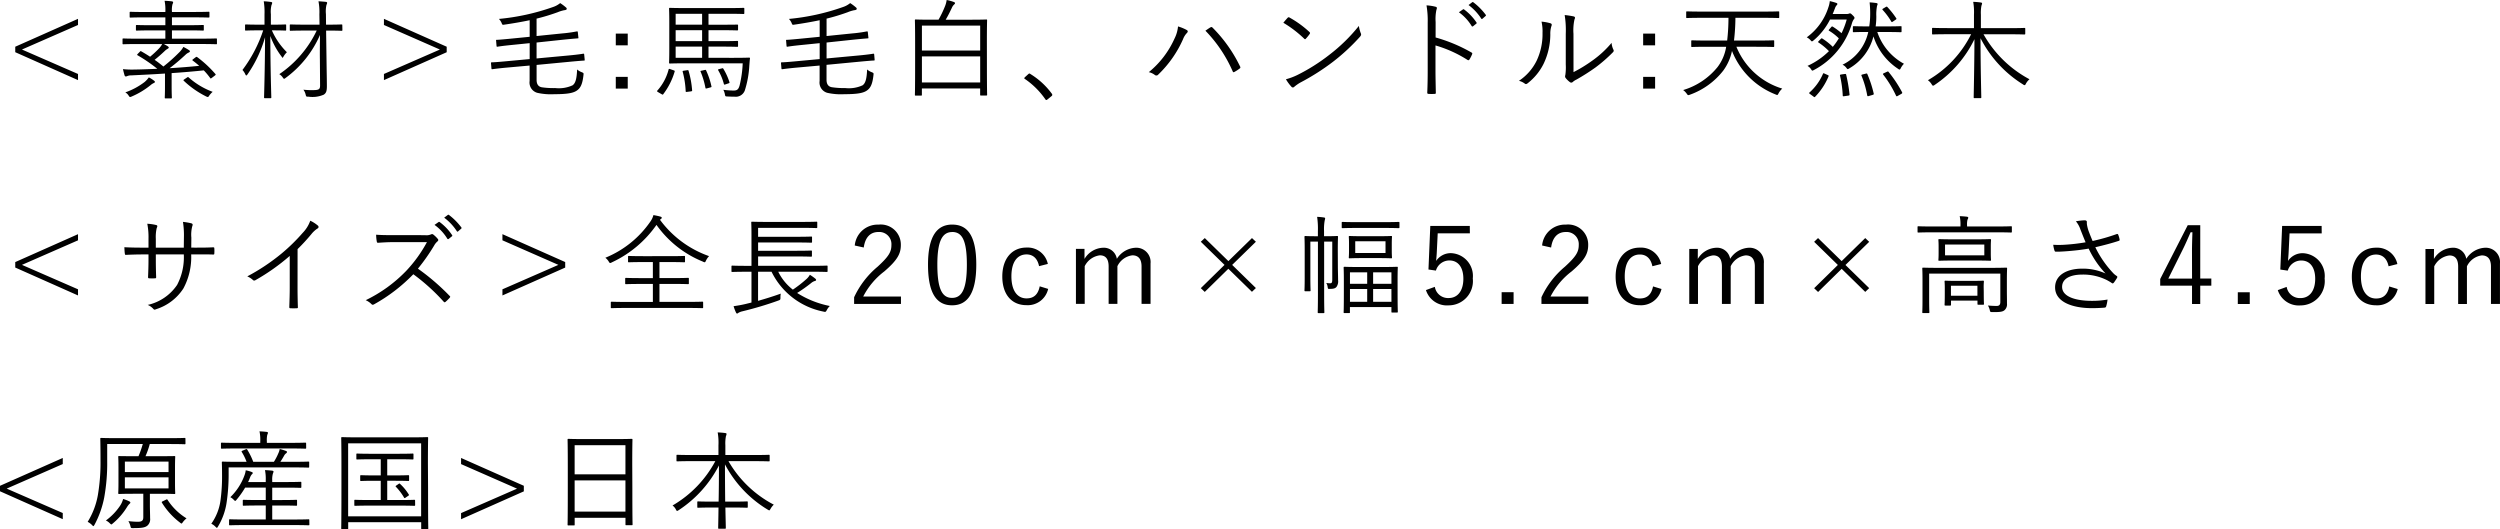 <svg xmlns="http://www.w3.org/2000/svg" width="274" height="58" viewBox="0 0 274 58"><path d="M9.45-7.354v-.673L2.572-4.971v.6L9.45-1.312v-.673L3.305-4.664ZM24.675-5.785c0-.083-.012-.094-.1-.094-.06,0-.445.024-1.587.024H19.745v-.909h1.732c1.191,0,1.6.024,1.66.024.084,0,.1-.012.1-.094V-7.26c0-.083-.012-.094-.1-.094-.06,0-.469.024-1.66.024H19.745v-.861h2.309c1.215,0,1.624.024,1.7.024s.1-.012.1-.094v-.448c0-.083-.012-.094-.1-.094s-.481.024-1.7.024H19.745v-.047a2.509,2.509,0,0,1,.06-.8.6.6,0,0,0,.072-.224c0-.035-.06-.083-.144-.094a7.781,7.781,0,0,0-.794-.059,4.922,4.922,0,0,1,.084,1.192v.035H16.895c-1.215,0-1.624-.024-1.684-.024-.084,0-.1.012-.1.094v.448c0,.083.012.094.1.094.06,0,.469-.024,1.684-.024h2.129v.861H17.568c-1.191,0-1.6-.024-1.672-.024s-.1.012-.1.094v.425c0,.083.012.094.1.094s.481-.024,1.672-.024h1.455v.909H16.017c-1.142,0-1.527-.024-1.587-.024-.084,0-.1.012-.1.094v.448c0,.083.012.094.1.094.06,0,.445-.024,1.587-.024h2.658a2.035,2.035,0,0,1-.325.46,11.233,11.233,0,0,1-1,.932c-.3-.2-.613-.389-.962-.59-.084-.047-.1-.024-.168.047L16-4.192c-.108.118-.072.13-.012.165a16.879,16.879,0,0,1,2.153,1.475c-.83.035-1.7.071-2.537.083a8.932,8.932,0,0,1-1.227-.047c.048.224.108.448.168.661.036.106.084.142.144.142a.325.325,0,0,0,.144-.035,1.123,1.123,0,0,1,.469-.083c1.191-.059,2.453-.118,3.68-.2V-.687c0,.861-.024,1.227-.024,1.286,0,.083.012.094.1.094h.577c.084,0,.1-.012.1-.094,0-.059-.024-.425-.024-1.286V-2.079c1.263-.083,2.465-.189,3.524-.3a7.376,7.376,0,0,1,.7.838c.06.083.072.059.192-.024l.325-.248c.108-.083.108-.106.048-.177a12.364,12.364,0,0,0-1.984-1.841c-.06-.047-.1-.035-.168.012l-.265.2c-.132.094-.12.118-.048.177.241.177.469.366.7.566-.938.094-2.044.189-3.247.26.529-.4,1.082-.861,1.72-1.451a1.274,1.274,0,0,1,.337-.248c.108-.047.168-.083.168-.142a.166.166,0,0,0-.1-.142c-.18-.118-.409-.248-.613-.354a2.678,2.678,0,0,1-.517.661A18.268,18.268,0,0,1,18.807-2.8c-.3-.248-.613-.5-.962-.732.385-.307.746-.625,1.094-.956a1.492,1.492,0,0,1,.325-.248c.084-.059.132-.083.132-.13s-.024-.094-.108-.153c-.108-.071-.253-.153-.421-.248h4.125c1.142,0,1.527.024,1.587.024.084,0,.1-.012.1-.094ZM21.1-1.395c-.1.071-.12.094-.06.153A10.01,10.01,0,0,0,23.5.481a.575.575,0,0,0,.168.059c.06,0,.1-.047.18-.177a2.26,2.26,0,0,1,.361-.389A8.247,8.247,0,0,1,21.585-1.6c-.072-.059-.072-.071-.18,0Zm-3.223.283c0-.059-.024-.083-.1-.142a3.067,3.067,0,0,0-.565-.354,2.766,2.766,0,0,1-.469.507A7.539,7.539,0,0,1,14.634.033a1.016,1.016,0,0,1,.349.33c.084.13.12.177.18.177a.614.614,0,0,0,.18-.059A8.65,8.65,0,0,0,17.4-.758a1.474,1.474,0,0,1,.313-.212C17.809-1.017,17.881-1.053,17.881-1.112Zm20.54-6.207c0-.083-.012-.094-.1-.094-.06,0-.421.024-1.527.024h-.156l-.012-1.156a3.173,3.173,0,0,1,.06-1.015.544.544,0,0,0,.072-.224c0-.047-.048-.094-.144-.106-.265-.024-.505-.047-.806-.059a6.264,6.264,0,0,1,.1,1.428L35.92-7.39H34.3c-1.106,0-1.479-.024-1.539-.024-.084,0-.1.012-.1.094v.507c0,.083.012.094.1.094.06,0,.433-.024,1.539-.024h1.311a11.976,11.976,0,0,1-4.1,4.779,1.3,1.3,0,0,1,.373.354c.072.106.108.153.156.153s.084-.035.18-.106a11.554,11.554,0,0,0,3.752-4.7c-.012.956-.024,1.888-.012,2.655L35.98-.77c.012.472-.132.555-.782.555a7.942,7.942,0,0,1-1.046-.047A1.438,1.438,0,0,1,34.4.281c.06.224.06.224.313.224A3.085,3.085,0,0,0,36.389.281c.253-.177.337-.378.337-.932,0-.448-.012-1.121-.024-1.77l-.06-4.319H36.8c1.106,0,1.467.024,1.527.024.084,0,.1-.012.1-.094Zm-7.588.555c.962,0,1.275.024,1.335.024.084,0,.1-.012.1-.094v-.484c0-.083-.012-.094-.1-.094-.06,0-.373.024-1.335.024h-.241V-8.534a2.98,2.98,0,0,1,.072-1.015.542.542,0,0,0,.072-.236c0-.047-.06-.083-.156-.094a7.126,7.126,0,0,0-.77-.071,7.463,7.463,0,0,1,.084,1.44V-7.39h-.685c-.974,0-1.275-.024-1.347-.024s-.1.012-.1.094v.484c0,.083.012.094.1.094s.373-.024,1.347-.024h.541a15.019,15.019,0,0,1-2.273,4.343,1.715,1.715,0,0,1,.313.472c.036.083.072.13.108.13s.084-.047.132-.118a13.7,13.7,0,0,0,1.924-4.071c-.012,3.517-.108,6.4-.108,6.585,0,.083.012.094.108.094h.577c.1,0,.108-.012.108-.094,0-.189-.1-3.068-.108-6.726a8.555,8.555,0,0,0,1.239,2.266c.06.083.084.13.108.13s.048-.059.108-.153a2.147,2.147,0,0,1,.361-.46,7.752,7.752,0,0,1-1.648-2.4ZM49.858-4.971,42.979-8.027v.673l6.133,2.691L42.979-1.985v.673l6.879-3.056Zm15.069.85c-.012-.071-.024-.094-.108-.083s-.445.083-1.563.189l-3.548.33V-5.431l2.814-.3c1.179-.118,1.527-.142,1.66-.153s.12-.012.108-.106l-.06-.566c-.012-.083-.024-.106-.108-.094a15.047,15.047,0,0,1-1.636.224l-2.778.283V-8.05a21.889,21.889,0,0,0,2.309-.7,3.746,3.746,0,0,1,.734-.224c.156-.012.265-.071.265-.142a.223.223,0,0,0-.108-.177,4.842,4.842,0,0,0-.613-.46,2.452,2.452,0,0,1-.77.425,24.579,24.579,0,0,1-5.941,1.31,1.636,1.636,0,0,1,.289.437c.084.224.1.224.313.189.974-.142,1.9-.3,2.766-.484v1.817l-1.912.189c-1.191.118-1.575.142-1.66.142-.108,0-.12.012-.108.094l.048.566c.012.094.024.106.108.094s.469-.083,1.66-.2l1.864-.189v1.746l-2.55.236c-1.118.106-1.467.118-1.587.118-.084,0-.108.012-.1.118l.048.555c.012.083.024.094.108.083s.445-.071,1.575-.177l2.5-.224v1.687a1.17,1.17,0,0,0,.83,1.3,6.825,6.825,0,0,0,1.888.153c1.5,0,2.141-.142,2.525-.448.313-.236.553-.625.661-1.664.024-.2.012-.212-.192-.3a1.568,1.568,0,0,1-.505-.3c-.048,1.05-.18,1.5-.493,1.735a3.6,3.6,0,0,1-1.888.307A9.083,9.083,0,0,1,60.3-.522c-.361-.059-.589-.3-.589-.814v-1.64l3.584-.342c1.13-.106,1.5-.13,1.587-.13s.108-.012.1-.106ZM69.7-6.41H68.39v1.286H69.7Zm0,4.744H68.39V-.38H69.7Zm8.851-2.089V-4.982h1.467c1.2,0,1.6.024,1.672.024s.1-.012.1-.094v-.46c0-.083-.012-.094-.1-.094s-.469.024-1.672.024H78.552v-1.2h1.467c1.2,0,1.6.024,1.672.024s.1-.012.1-.094v-.46c0-.071-.012-.083-.1-.083s-.469.012-1.672.012H78.552V-8.582h2.141c1.215,0,1.611.024,1.684.024s.1-.012.1-.094v-.484c0-.083-.012-.094-.1-.094s-.469.024-1.684.024H76.159c-1.251,0-1.744-.024-1.828-.024s-.1.012-.1.094.024.484.024,1.463v2.986c0,.979-.024,1.392-.024,1.463s.012.094.1.094.577-.024,1.828-.024H82.3a12.327,12.327,0,0,1-.337,2.419c-.132.472-.3.566-.673.566A9.259,9.259,0,0,1,80.175-.25a1.528,1.528,0,0,1,.168.472c.048.248.048.248.265.26.277.012.529.024.806.024a1.056,1.056,0,0,0,1.118-.684,10.891,10.891,0,0,0,.493-2.714c.024-.248.036-.531.072-.791.012-.071-.024-.094-.108-.094-.06,0-.493.024-1.72.024Zm-.7,0h-2.9V-4.982h2.9Zm0-1.829h-2.9v-1.2h2.9Zm0-1.805h-2.9V-8.582h2.9ZM74.4-2.5c-.156-.059-.192-.059-.216.012A5.513,5.513,0,0,1,72.948-.168c-.06.071-.048.094.084.177L73.4.222c.132.083.156.071.2,0a7.651,7.651,0,0,0,1.239-2.455c.024-.094.012-.106-.108-.153Zm1.467.153c-.144.024-.168.035-.144.118A9.829,9.829,0,0,1,76.05-.1c0,.094.048.094.2.071L76.6-.073c.156-.024.168-.047.156-.13a10.175,10.175,0,0,0-.385-2.112c-.024-.094-.048-.094-.156-.083Zm1.936,0c-.132.024-.156.035-.108.13a8.928,8.928,0,0,1,.517,1.735c.024.106.048.106.18.071l.349-.094c.132-.035.156-.047.132-.13A8.207,8.207,0,0,0,78.3-2.351c-.036-.094-.072-.094-.168-.071Zm1.936-.177c-.144.035-.168.059-.12.142a5.984,5.984,0,0,1,.613,1.475c.024.106.048.106.192.059l.313-.106c.12-.035.132-.059.108-.142a6.715,6.715,0,0,0-.661-1.451c-.048-.071-.06-.083-.18-.047ZM96.711-4.121c-.012-.071-.024-.094-.108-.083s-.445.083-1.563.189l-3.548.33V-5.431l2.814-.3c1.179-.118,1.527-.142,1.66-.153s.12-.012.108-.106l-.06-.566c-.012-.083-.024-.106-.108-.094a15.047,15.047,0,0,1-1.636.224l-2.778.283V-8.05a21.888,21.888,0,0,0,2.309-.7,3.746,3.746,0,0,1,.734-.224c.156-.012.265-.071.265-.142a.223.223,0,0,0-.108-.177,4.842,4.842,0,0,0-.613-.46,2.452,2.452,0,0,1-.77.425,24.579,24.579,0,0,1-5.941,1.31,1.636,1.636,0,0,1,.289.437c.084.224.1.224.313.189.974-.142,1.9-.3,2.766-.484v1.817l-1.912.189c-1.191.118-1.575.142-1.66.142-.108,0-.12.012-.108.094l.048.566c.012.094.024.106.108.094s.469-.083,1.66-.2l1.864-.189v1.746l-2.55.236c-1.118.106-1.467.118-1.587.118-.084,0-.108.012-.1.118l.048.555c.012.083.024.094.108.083s.445-.071,1.575-.177l2.5-.224v1.687a1.17,1.17,0,0,0,.83,1.3,6.825,6.825,0,0,0,1.888.153c1.5,0,2.141-.142,2.525-.448.313-.236.553-.625.661-1.664.024-.2.012-.212-.192-.3a1.568,1.568,0,0,1-.505-.3c-.048,1.05-.18,1.5-.493,1.735a3.6,3.6,0,0,1-1.888.307,9.083,9.083,0,0,1-1.479-.094c-.361-.059-.589-.3-.589-.814v-1.64l3.584-.342c1.13-.106,1.5-.13,1.587-.13s.108-.012.1-.106Zm12.351-1.345c0-1.817.024-2.337.024-2.407s-.012-.083-.1-.083c-.06,0-.493.024-1.708.024h-2.73c.253-.425.469-.861.685-1.322a.971.971,0,0,1,.216-.319c.06-.059.12-.106.12-.165s-.036-.106-.144-.142a5.251,5.251,0,0,0-.77-.212,2.836,2.836,0,0,1-.192.708,11.517,11.517,0,0,1-.7,1.451h-.782c-1.215,0-1.648-.024-1.708-.024-.084,0-.1.012-.1.083s.024.59.024,2.643v2.065c0,2.9-.024,3.4-.024,3.469s.012.083.1.083h.565c.084,0,.1-.012.1-.083v-.7h6.386V.293c0,.071.012.083.1.083h.565c.084,0,.1-.012.1-.083s-.024-.555-.024-3.458Zm-.734,4.413h-6.386V-3.908h6.386Zm0-3.5h-6.386V-7.283h6.386Zm4.895,2.927c-.048.059-.06.083-.06.118s.024.047.084.083A8.673,8.673,0,0,1,115.46.776c.048.083.084.094.132.094.024,0,.06-.024.12-.071l.433-.354c.072-.059.084-.094.084-.142a.249.249,0,0,0-.06-.142,8.27,8.27,0,0,0-2.309-2.124c-.06-.047-.1-.071-.132-.071a.21.21,0,0,0-.132.071Zm13.589-.555a1.627,1.627,0,0,1,.661.307.263.263,0,0,0,.373-.047,12.186,12.186,0,0,0,2.718-3.882,2,2,0,0,1,.421-.673c.108-.106.144-.236-.024-.33a4.748,4.748,0,0,0-.95-.389,3.683,3.683,0,0,1-.385,1.333A10.048,10.048,0,0,1,126.812-2.186Zm6.205-4.543A14.98,14.98,0,0,1,136-2.28c.048.106.084.13.192.071a4.193,4.193,0,0,0,.565-.366c.108-.071.108-.142.048-.248A15.607,15.607,0,0,0,133.8-7.059c-.1-.094-.144-.083-.253-.024S133.222-6.87,133.017-6.729Zm8.538-.873a12.458,12.458,0,0,1,2.285,1.746c.084.083.12.071.192-.012a4.777,4.777,0,0,0,.409-.507c.06-.094.048-.142-.036-.224a11.085,11.085,0,0,0-2.165-1.569.147.147,0,0,0-.216.024C141.893-8,141.712-7.791,141.556-7.6Zm.289,6.2a4.435,4.435,0,0,0,.589.8.2.2,0,0,0,.325.012,4.481,4.481,0,0,1,.661-.46,25.03,25.03,0,0,0,3.608-2.3,22.031,22.031,0,0,0,2.922-2.714c.144-.165.156-.26.084-.413a3.479,3.479,0,0,1-.2-.779,18.6,18.6,0,0,1-3.247,3.174,20.463,20.463,0,0,1-3.476,2.195A6.785,6.785,0,0,1,141.845-1.407Zm16.4-6.29a4.838,4.838,0,0,1,.084-1.31c.06-.177.108-.307-.084-.354a5.05,5.05,0,0,0-1-.153,9.8,9.8,0,0,1,.132,1.888v5.251c0,.72-.012,1.64-.048,2.4,0,.13.036.165.168.165a5.316,5.316,0,0,0,.613,0c.132,0,.168-.035.156-.153-.012-.767-.036-1.687-.036-2.407V-5.112a13.464,13.464,0,0,1,3.5,1.581c.108.071.156.047.228-.047a3.747,3.747,0,0,0,.289-.578c.036-.083.012-.142-.084-.189a17.135,17.135,0,0,0-3.92-1.64Zm2.55-1.062a5.131,5.131,0,0,1,1.4,1.51.1.1,0,0,0,.156.024l.349-.283a.084.084,0,0,0,.024-.13,5.772,5.772,0,0,0-1.359-1.428.1.1,0,0,0-.132,0Zm1.058-.791a5.677,5.677,0,0,1,1.383,1.475c.048.071.1.071.144.024l.325-.283c.06-.047.072-.083.036-.142a6.844,6.844,0,0,0-1.371-1.381c-.048-.035-.084-.024-.132.012Zm11.5,3.151a5.533,5.533,0,0,1,.108-1.558c.072-.165.108-.283-.072-.342a8.505,8.505,0,0,0-1-.153,10.354,10.354,0,0,1,.12,2.065v3.351a5.938,5.938,0,0,1-.048,1.168.322.322,0,0,0,.024.3,2.452,2.452,0,0,0,.469.46.232.232,0,0,0,.325-.012,1.687,1.687,0,0,1,.4-.26,23.041,23.041,0,0,0,2.08-1.322,16.338,16.338,0,0,0,1.9-1.652c.132-.13.12-.2.072-.307a1.959,1.959,0,0,1-.2-.743A11.148,11.148,0,0,1,175.4-3.436a15.716,15.716,0,0,1-2.044,1.251Zm-3.5-1.322a4.763,4.763,0,0,1,.108,1.227,6.8,6.8,0,0,1-.649,3.056,5.641,5.641,0,0,1-1.936,2.195,1.754,1.754,0,0,1,.637.3c.1.083.2.071.337-.047a6.2,6.2,0,0,0,1.72-2.1,7.49,7.49,0,0,0,.746-3.233,2.746,2.746,0,0,1,.12-.92c.06-.142.048-.248-.084-.3A4.618,4.618,0,0,0,169.853-7.72ZM182.3-6.41h-1.311v1.286H182.3Zm0,4.744h-1.311V-.38H182.3Zm11.28-3.3c1.215,0,1.6.024,1.672.024s.1-.012.1-.094v-.543c0-.083-.012-.094-.1-.094s-.457.024-1.672.024h-2.634a22.137,22.137,0,0,0,.156-2.49h3.1c1.155,0,1.539.024,1.6.024.084,0,.1-.012.1-.094v-.543c0-.083-.012-.094-.1-.094-.06,0-.445.024-1.6.024h-6.795c-1.154,0-1.539-.024-1.6-.024-.084,0-.1.012-.1.094v.543c0,.083.012.094.1.094.06,0,.445-.024,1.6-.024h2.934a22.074,22.074,0,0,1-.144,2.49h-2.165c-1.215,0-1.6-.024-1.672-.024s-.1.012-.1.094v.543c0,.083.012.094.1.094s.457-.024,1.672-.024h2.056a4.935,4.935,0,0,1-.95,2.23,7.684,7.684,0,0,1-3.764,2.514,1.714,1.714,0,0,1,.385.389c.132.189.144.2.361.118a8.093,8.093,0,0,0,3.644-2.632,5.568,5.568,0,0,0,.962-2.16A8.433,8.433,0,0,0,195.5.257a.523.523,0,0,0,.18.059c.06,0,.084-.047.156-.189a1.876,1.876,0,0,1,.4-.507,7.9,7.9,0,0,1-5.027-4.59Zm14.131-1.617c1.082,0,1.431.024,1.5.024s.1-.012.1-.094V-7.13c0-.083-.012-.094-.1-.094s-.421.024-1.5.024h-1.239a8.067,8.067,0,0,0,.072-1.109,4.826,4.826,0,0,1,.084-1.156.575.575,0,0,0,.06-.189c0-.047-.06-.094-.156-.106-.253-.035-.469-.059-.722-.071a11.4,11.4,0,0,1,.06,1.463,8.841,8.841,0,0,1-.1,1.168h-.289c-.986,0-1.335-.024-1.407-.024s-.1.012-.1.094v.472c0,.083.012.094.1.094s.421-.024,1.407-.024h.18A5.206,5.206,0,0,1,202.84-3a1.1,1.1,0,0,1,.409.33c.084.106.12.153.168.153a.521.521,0,0,0,.168-.083,5.679,5.679,0,0,0,2.646-3.5,6.716,6.716,0,0,0,2.682,3.54.437.437,0,0,0,.18.094c.048,0,.084-.059.144-.177a1.827,1.827,0,0,1,.337-.46,6.236,6.236,0,0,1-2.922-3.481Zm-5.953-1.971c.1-.212.168-.413.253-.625a.906.906,0,0,1,.18-.33c.048-.047.084-.083.084-.142s-.036-.094-.144-.13a6.966,6.966,0,0,0-.685-.189,2.9,2.9,0,0,1-.156.684A6.5,6.5,0,0,1,198.92-6a1.332,1.332,0,0,1,.4.3c.084.094.12.142.168.142s.108-.047.192-.118a7.154,7.154,0,0,0,1.792-2.278H203.3a8.6,8.6,0,0,1-.565,1.5,7.625,7.625,0,0,0-.95-.708c-.084-.047-.108-.047-.18.035l-.216.248c-.084.094-.084.118-.012.165a5.487,5.487,0,0,1,1.058.826,7.3,7.3,0,0,1-.661.932,6.592,6.592,0,0,0-1.13-.9c-.072-.047-.1-.059-.18.024l-.241.248c-.072.083-.084.106-.012.153a6.8,6.8,0,0,1,1.142.944A8.107,8.107,0,0,1,199-2.87a1.2,1.2,0,0,1,.385.354c.072.118.108.165.156.165s.1-.035.192-.083A8.408,8.408,0,0,0,203.85-7.46a1.779,1.779,0,0,1,.216-.507.211.211,0,0,0,.084-.177c0-.071-.048-.13-.229-.307-.156-.153-.2-.177-.277-.177a.687.687,0,0,0-.144.047.741.741,0,0,1-.18.024Zm5.628,6.479c-.108.047-.144.094-.084.165A11.831,11.831,0,0,1,208.709.4c.048.094.1.071.216,0l.337-.189c.12-.071.144-.106.108-.189a13.358,13.358,0,0,0-1.491-2.242c-.048-.059-.072-.047-.18,0Zm-6.47.071c-.144-.071-.18-.083-.216,0A5.78,5.78,0,0,1,199.22.045c-.06.059-.048.094.072.177l.337.248c.132.106.144.106.216.035A7.1,7.1,0,0,0,201.3-1.7c.036-.083.036-.118-.072-.165Zm4.125.071c-.132.035-.156.059-.12.142a10.447,10.447,0,0,1,.625,2.148c.024.094.048.118.192.071l.4-.118c.12-.035.144-.071.12-.153a12.4,12.4,0,0,0-.7-2.136c-.036-.071-.06-.071-.192-.035Zm-2.321,0c-.144.024-.18.047-.156.13a12.326,12.326,0,0,1,.3,2.171c0,.094.036.106.168.083l.409-.059c.144-.024.18-.035.168-.13a16.845,16.845,0,0,0-.373-2.183c-.024-.071-.06-.071-.18-.059Zm4.594-7.234c-.12.071-.132.094-.072.165a7.444,7.444,0,0,1,.938,1.263c.048.083.084.083.18.012l.313-.212c.084-.059.1-.083.048-.165a9.1,9.1,0,0,0-.962-1.215c-.048-.059-.084-.059-.168-.012Zm13.842,2.832c1.154,0,1.539.024,1.611.024s.1-.012.1-.106v-.507c0-.094-.012-.106-.1-.106s-.457.024-1.611.024h-3.151V-8.475a4.3,4.3,0,0,1,.06-.991,1.049,1.049,0,0,0,.072-.26c0-.047-.06-.083-.144-.094a8.059,8.059,0,0,0-.83-.071,6.619,6.619,0,0,1,.084,1.428v1.451h-2.886c-1.154,0-1.539-.024-1.6-.024-.1,0-.108.012-.108.106v.507c0,.094.012.106.108.106.06,0,.445-.024,1.6-.024h2.574A11.99,11.99,0,0,1,212.2-1.3a1.5,1.5,0,0,1,.409.448c.072.106.1.153.156.153a.347.347,0,0,0,.168-.083A12.7,12.7,0,0,0,217.3-5.8c-.012,3.115-.084,6.077-.084,6.372,0,.083.012.094.108.094h.625c.084,0,.1-.012.1-.094,0-.3-.084-3.34-.084-6.479A12.835,12.835,0,0,0,222.623-.84a.348.348,0,0,0,.168.083c.06,0,.1-.059.156-.177a1.752,1.752,0,0,1,.385-.472,12.546,12.546,0,0,1-5.039-4.933ZM9.45,16.247v-.673L2.572,18.631v.6L9.45,22.289v-.673L3.305,18.938Zm12.411.8.012-1.086a3.693,3.693,0,0,1,.1-1.263c.072-.165.06-.271-.12-.319a7.05,7.05,0,0,0-.9-.153A9.81,9.81,0,0,1,21.056,16l-.012,1.05H17.977v-.968a4.214,4.214,0,0,1,.1-1.18c.072-.153.12-.283-.06-.33a5.215,5.215,0,0,0-.974-.142,7.72,7.72,0,0,1,.132,1.652v.968h-.613c-.77,0-1.407-.012-2.032-.047.012.26.024.507.048.673.024.13.024.177.132.165.517-.024,1.215-.047,1.852-.047h.613v.6c0,.673-.024,1.274-.048,1.876,0,.118.036.142.144.142a5.109,5.109,0,0,0,.6,0c.108,0,.144-.024.144-.13-.024-.625-.036-1.251-.036-1.912v-.578h3.067a6.519,6.519,0,0,1-.734,3.34,5.273,5.273,0,0,1-3.223,2.195,1.684,1.684,0,0,1,.625.448c.108.106.144.083.325.012A5.528,5.528,0,0,0,21,21.522a7.25,7.25,0,0,0,.854-3.729h.457c.673,0,1.311-.012,1.924.012.132.012.156-.024.156-.142a3.572,3.572,0,0,0,0-.507c0-.106-.012-.142-.144-.142-.661.035-1.275.035-1.948.035Zm11.653.165a21.5,21.5,0,0,0,1.5-1.628,2.882,2.882,0,0,1,.673-.625.189.189,0,0,0,.048-.33,3.676,3.676,0,0,0-.83-.531,3.67,3.67,0,0,1-.83,1.333,20.053,20.053,0,0,1-2.333,2.278,22.193,22.193,0,0,1-3.74,2.49,2.157,2.157,0,0,1,.6.378.21.21,0,0,0,.277.047,22.916,22.916,0,0,0,3.776-2.667v3.493c0,.684-.024,1.392-.048,2.1,0,.106.024.142.12.142a6.877,6.877,0,0,0,.7,0c.1,0,.132-.035.12-.142-.024-.755-.036-1.428-.036-2.136Zm10.475-1.534c-.746,0-1.275,0-1.864-.047a4.487,4.487,0,0,0,.072.755c.024.094.036.13.144.13.541-.035,1.058-.071,1.732-.071h3.62a14.842,14.842,0,0,1-2.285,3.163,15.533,15.533,0,0,1-4.426,3.2,2.058,2.058,0,0,1,.625.425c.1.106.168.094.3.024A18.344,18.344,0,0,0,46.2,19.964a21.827,21.827,0,0,1,3.319,3c.084.094.132.094.216.024a4.857,4.857,0,0,0,.433-.425c.1-.118.1-.153-.012-.248a24.5,24.5,0,0,0-3.451-2.962,21.429,21.429,0,0,0,1.78-2.537,1.564,1.564,0,0,1,.349-.437c.108-.094.132-.177.06-.271a3.156,3.156,0,0,0-.493-.484.209.209,0,0,0-.241-.035,1.279,1.279,0,0,1-.685.094Zm4.534-1.121a5.131,5.131,0,0,1,1.4,1.51.1.1,0,0,0,.156.024l.349-.283a.084.084,0,0,0,.024-.13,5.772,5.772,0,0,0-1.359-1.428.1.1,0,0,0-.132,0Zm1.058-.791a5.677,5.677,0,0,1,1.383,1.475c.048.071.1.071.144.024l.325-.283c.06-.047.072-.083.036-.142A6.844,6.844,0,0,0,50.1,13.462c-.048-.035-.084-.024-.132.012Zm13.265,4.862-6.879-3.056v.673L62.1,18.938l-6.133,2.679v.673l6.879-3.056Zm15.117,4.437c0-.083-.012-.094-.1-.094-.06,0-.457.024-1.611.024H73.176V21.026h1.479c1.179,0,1.575.024,1.636.024.1,0,.108-.012.108-.094v-.5c0-.083-.012-.094-.108-.094-.06,0-.457.024-1.636.024H73.176V18.631h1.118c1.142,0,1.527.024,1.6.024s.084-.012.084-.094v-.507c0-.083-.012-.094-.084-.094s-.457.024-1.6.024H71.42c-1.155,0-1.527-.024-1.587-.024-.084,0-.1.012-.1.094v.507c0,.083.012.094.1.094.06,0,.433-.024,1.587-.024h1.034v1.758H71.168c-1.191,0-1.575-.024-1.648-.024s-.1.012-.1.094v.5c0,.083.012.094.1.094s.457-.024,1.648-.024h1.287V23H69.568c-1.167,0-1.551-.024-1.624-.024s-.1.012-.1.094v.519c0,.083.012.094.1.094s.457-.024,1.624-.024h6.686c1.154,0,1.551.024,1.611.024.084,0,.1-.012.1-.094Zm.649-5.086A11.335,11.335,0,0,1,73.236,14a.434.434,0,0,1,.108-.094c.06-.047.084-.083.084-.13s-.036-.094-.156-.13c-.253-.071-.493-.118-.758-.165a2.1,2.1,0,0,1-.325.7,11.053,11.053,0,0,1-4.943,3.977,1.5,1.5,0,0,1,.361.4c.072.118.108.177.168.177a.453.453,0,0,0,.18-.071,12.279,12.279,0,0,0,4.895-4.107,11.523,11.523,0,0,0,5.087,4.024.486.486,0,0,0,.192.071c.06,0,.084-.047.144-.177A1.911,1.911,0,0,1,78.612,17.982Zm11.316,1.711c1.13,0,1.5.024,1.575.024s.1-.012.1-.094v-.507c0-.083-.012-.094-.1-.094s-.445.024-1.575.024H83.988V18.017H88.2c1.154,0,1.515.024,1.587.024s.1-.012.1-.094v-.484c0-.083-.012-.094-.1-.094s-.433.024-1.587.024H83.988v-.909H88.2c1.154,0,1.527.024,1.6.024s.1-.012.1-.094v-.484c0-.083-.012-.094-.1-.094s-.445.024-1.6.024H83.988v-.979H88.7c1.2,0,1.6.024,1.672.024s.1-.012.1-.094V14.3c0-.083-.012-.094-.1-.094s-.469.024-1.672.024H85.01c-1.191,0-1.624-.024-1.672-.024-.084,0-.1.012-.1.094,0,.059.024.425.024,1.322v3.422h-.529c-1.118,0-1.5-.024-1.563-.024-.084,0-.1.012-.1.094v.507c0,.083.012.094.1.094.06,0,.445-.024,1.563-.024h.529v3.375l-.673.165c-.457.106-.806.165-1.287.236a4.884,4.884,0,0,0,.265.7c.048.083.072.106.12.106s.084-.035.132-.071a1.52,1.52,0,0,1,.457-.177,37.926,37.926,0,0,0,3.908-1.168c.228-.083.253-.094.253-.33a1.834,1.834,0,0,1,.036-.437c-.926.33-1.7.566-2.489.791V19.693h1.479a8.045,8.045,0,0,0,5.688,4.366c.228.059.253.047.373-.177a1.743,1.743,0,0,1,.325-.437,10.454,10.454,0,0,1-3.584-1.428A16.178,16.178,0,0,0,89.8,20.932a1.093,1.093,0,0,1,.4-.224c.1-.024.144-.059.144-.118s-.024-.083-.084-.142a5.628,5.628,0,0,0-.6-.425,1.775,1.775,0,0,1-.337.437,13.25,13.25,0,0,1-1.527,1.192,5.623,5.623,0,0,1-1.6-1.959Zm5.64-2.655c.156-1.133.734-1.7,1.611-1.7A1.332,1.332,0,0,1,98.6,16.754c0,.755-.277,1.251-1.515,2.384a9.633,9.633,0,0,0-2.574,3.351v.732h5.135v-.814H95.508a8.091,8.091,0,0,1,2.309-2.75c1.455-1.251,1.816-1.959,1.816-2.9a2.2,2.2,0,0,0-2.441-2.23,2.518,2.518,0,0,0-2.61,2.289Zm9.7-2.514c-1.684,0-2.658,1.286-2.658,4.4s.926,4.449,2.634,4.449S107.9,22.029,107.9,18.9,106.957,14.524,105.273,14.524Zm0,.814c1.082,0,1.6.932,1.6,3.576s-.529,3.646-1.624,3.646-1.611-1-1.611-3.646S104.2,15.338,105.273,15.338Zm10.475,3.5a2.26,2.26,0,0,0-2.345-1.794c-1.587,0-2.646,1.215-2.646,3.174s1.022,3.139,2.646,3.139a2.294,2.294,0,0,0,2.381-1.782l-.926-.283c-.18.885-.637,1.322-1.443,1.322-1.022,0-1.66-.861-1.66-2.419s.637-2.4,1.66-2.4c.685,0,1.191.413,1.371,1.286Zm4.017-1.652h-.938v6.03h.962v-4.13a2.153,2.153,0,0,1,1.66-1.192c.6,0,.962.354.962,1.227v4.095h.962v-4.13a2.113,2.113,0,0,1,1.636-1.192c.637,0,1.01.378,1.01,1.227v4.095H127V18.784a1.568,1.568,0,0,0-1.648-1.723,2.576,2.576,0,0,0-2.044,1.215,1.453,1.453,0,0,0-1.539-1.215,2.477,2.477,0,0,0-2.008,1.227Zm12.748-.779,2.6,2.537-2.6,2.549.433.413,2.586-2.537,2.586,2.525.433-.413-2.6-2.537,2.6-2.537L138.116,16l-2.586,2.525L132.945,16ZM154.075,20.6c0-1,.024-1.322.024-1.381s-.012-.071-.1-.071-.457.024-1.587.024h-2.574c-1.118,0-1.5-.024-1.575-.024s-.1.012-.1.094.024.378.024,1.51v1.133c0,1.888-.024,2.183-.024,2.242,0,.083.012.094.1.094h.505c.072,0,.084-.012.084-.094v-.566H153.4v.507c0,.083.012.094.1.094H154c.084,0,.1-.012.1-.094s-.024-.366-.024-2.219Zm-.673,2.384h-2.008v-1.4H153.4Zm-2.658,0h-1.888v-1.4h1.888Zm2.658-1.971h-2.008V19.752H153.4Zm-2.658,0h-1.888V19.752h1.888Zm-3.223-3.694c0-.968.024-1.381.024-1.44,0-.094-.012-.106-.1-.106-.06,0-.313.024-1.13.024h-.3v-.566a5.284,5.284,0,0,1,.072-1.156,1.157,1.157,0,0,0,.048-.236c0-.047-.036-.083-.132-.094a6.143,6.143,0,0,0-.746-.071,9.123,9.123,0,0,1,.084,1.581V15.8H145.1c-.806,0-1.058-.024-1.13-.024s-.1.012-.1.106c0,.059.024.425.024,1.392v3.08c0,.968-.024,1.31-.024,1.381s.012.094.1.094h.469c.084,0,.1-.012.1-.094,0-.059-.024-.448-.024-1.392V16.389h.83v5.759c0,1.345-.024,1.912-.024,1.983s.012.094.1.094h.529c.084,0,.1-.012.1-.094,0-.059-.024-.637-.024-1.994V16.389h.89v4.154c0,.33-.06.413-.228.413a3.188,3.188,0,0,1-.433-.035,1.057,1.057,0,0,1,.156.448c.036.212.036.212.253.2.4,0,.589-.059.722-.224a1.047,1.047,0,0,0,.168-.732c0-.507-.024-1.062-.024-1.581Zm5.917-.673c0-.566.024-.72.024-.779,0-.083-.012-.094-.1-.094-.06,0-.385.024-1.383.024h-1.768c-.986,0-1.323-.024-1.383-.024-.084,0-.1.012-.1.094s.024.212.024.779v.7c0,.555-.024.72-.024.779,0,.083.012.094.1.094.06,0,.4-.024,1.383-.024h1.768c1,0,1.323.024,1.383.024.084,0,.1-.012.1-.094,0-.059-.024-.224-.024-.779Zm-.685.991h-3.319V16.353h3.319Zm1.527-3.3c0-.094-.012-.106-.1-.106s-.457.024-1.611.024h-2.922c-1.142,0-1.527-.024-1.587-.024-.1,0-.108.012-.108.106v.484c0,.083.012.094.108.094.06,0,.445-.024,1.587-.024h2.922c1.155,0,1.539.024,1.611.024s.1-.012.1-.094Zm7.709.33h-4.329l-.2,4.779.818.118a1.533,1.533,0,0,1,1.479-1.109c.938,0,1.527.732,1.527,2.006,0,1.333-.637,2.112-1.611,2.112a1.462,1.462,0,0,1-1.515-1.227l-.974.354a2.411,2.411,0,0,0,2.5,1.676,2.66,2.66,0,0,0,2.634-2.95,2.5,2.5,0,0,0-2.393-2.773,1.928,1.928,0,0,0-1.624.85c.024-.3.06-.673.072-.979l.1-2.042h3.524Zm4.8,7.269h-1.311v1.286h1.311Zm4.113-4.9c.156-1.133.734-1.7,1.611-1.7a1.332,1.332,0,0,1,1.419,1.416c0,.755-.277,1.251-1.515,2.384a9.633,9.633,0,0,0-2.574,3.351v.732h5.135v-.814h-4.137a8.091,8.091,0,0,1,2.309-2.75c1.455-1.251,1.816-1.959,1.816-2.9a2.2,2.2,0,0,0-2.441-2.23,2.518,2.518,0,0,0-2.61,2.289Zm12.062,1.805a2.26,2.26,0,0,0-2.345-1.794c-1.587,0-2.646,1.215-2.646,3.174s1.022,3.139,2.646,3.139A2.294,2.294,0,0,0,183,21.581l-.926-.283c-.18.885-.637,1.322-1.443,1.322-1.022,0-1.66-.861-1.66-2.419s.637-2.4,1.66-2.4c.685,0,1.191.413,1.371,1.286Zm4.017-1.652h-.938v6.03H187v-4.13a2.153,2.153,0,0,1,1.66-1.192c.6,0,.962.354.962,1.227v4.095h.962v-4.13a2.113,2.113,0,0,1,1.636-1.192c.637,0,1.01.378,1.01,1.227v4.095h.986V18.784a1.568,1.568,0,0,0-1.648-1.723,2.576,2.576,0,0,0-2.044,1.215,1.453,1.453,0,0,0-1.539-1.215,2.477,2.477,0,0,0-2.008,1.227Zm12.748-.779,2.6,2.537-2.6,2.549.433.413,2.586-2.537L205.33,21.9l.433-.413-2.6-2.537,2.6-2.537L205.33,16l-2.586,2.525L200.158,16Zm19.362.566c0-.543.024-.7.024-.767s-.012-.094-.1-.094c-.06,0-.445.024-1.539.024h-2.489c-1.094,0-1.479-.024-1.539-.024-.084,0-.1.012-.1.094s.024.224.024.767v.661c0,.543-.024.7-.024.767s.012.083.1.083c.06,0,.445-.024,1.539-.024h2.489c1.094,0,1.479.024,1.539.024.084,0,.1-.012.1-.083s-.024-.224-.024-.767Zm-.71.92h-4.305V16.707h4.305Zm-5.015,1.369c-1.2,0-1.611-.024-1.684-.024s-.1.012-.1.094.024.378.024,1.263v2.112c0,1.015-.024,1.357-.024,1.416,0,.083.012.094.1.094h.577c.084,0,.1-.012.1-.094,0-.059-.024-.448-.024-1.428v-2.8h7.8v3.115c0,.319-.156.425-.385.425-.289,0-.625-.012-.974-.047a1.788,1.788,0,0,1,.2.484c.048.224.06.236.289.236.866.012,1.13-.035,1.335-.212a.849.849,0,0,0,.265-.72c0-.46-.012-.956-.012-1.522v-1c0-.885.024-1.251.024-1.322s-.012-.094-.1-.094-.481.024-1.7.024Zm4.943,2.089c0-.342.024-.531.024-.59,0-.083-.012-.094-.1-.094s-.361.024-1.275.024H215.4c-.914,0-1.2-.024-1.275-.024s-.1.012-.1.094c0,.059.024.26.024.7v.507c0,1.1-.024,1.263-.024,1.333s.012.094.1.094h.505c.084,0,.1-.012.1-.094v-.448h2.9v.354c0,.083.012.094.108.094h.505c.084,0,.1-.012.1-.094,0-.047-.024-.212-.024-1.286Zm-.685.968h-2.9v-1.1h2.9ZM221.4,14.8c0-.083-.012-.094-.1-.094s-.445.024-1.6.024H216.49v-.118a2.139,2.139,0,0,1,.048-.625.572.572,0,0,0,.084-.224c0-.047-.06-.094-.156-.106-.2-.024-.493-.047-.782-.059a4.163,4.163,0,0,1,.084,1.015v.118H212.75c-1.142,0-1.527-.024-1.587-.024-.084,0-.1.012-.1.094V15.3c0,.083.012.094.1.094.06,0,.445-.024,1.587-.024H219.7c1.155,0,1.527.024,1.6.024s.1-.012.1-.094Zm8.081,1.664a20.5,20.5,0,0,1-2.357.271,10.019,10.019,0,0,1-1.191,0,3.528,3.528,0,0,0,.132.614c.036.094.06.142.144.142.3.012.661-.012,1.022-.035.83-.059,1.66-.142,2.586-.3a10.366,10.366,0,0,0,1.852,2.726,6.053,6.053,0,0,0-2.549-.531c-1.66,0-2.982.684-2.982,2.053,0,1.581,1.852,2.278,4.053,2.278.529,0,1.167-.035,1.383-.059.1-.024.12-.035.156-.118a3.929,3.929,0,0,0,.156-.767,9.683,9.683,0,0,1-1.732.142c-1.756,0-3.247-.448-3.247-1.534,0-.838.794-1.345,2.237-1.345a5.8,5.8,0,0,1,2.73.637c.144.083.277.153.433.26.072.047.1.071.144.071s.1-.047.156-.118c.084-.118.229-.33.313-.472a.234.234,0,0,0,.036-.13c0-.035-.024-.071-.084-.106a1.958,1.958,0,0,1-.325-.26,11.225,11.225,0,0,1-2-2.879c.974-.224,1.852-.46,2.6-.708.06-.024.072-.071.06-.153a2.444,2.444,0,0,0-.156-.519c-.036-.083-.1-.083-.168-.059a21.3,21.3,0,0,1-2.634.755c-.156-.366-.265-.637-.4-.991a3.966,3.966,0,0,1-.216-.791,1.4,1.4,0,0,1-.012-.307c0-.106-.084-.177-.253-.177a7.493,7.493,0,0,0-.95.106,2.825,2.825,0,0,1,.505.92C229.141,15.633,229.273,15.964,229.478,16.459Zm12.567-1.876h-1.371l-3.019,5.9v.732h3.488v2.006h.9V21.215h1.215v-.779h-1.215Zm-.9,5.853h-2.6l1.6-3.222c.3-.6.553-1.2.842-1.853h.2c-.024.767-.048,1.392-.048,2.077Zm6.326,1.5h-1.311v1.286h1.311Zm7.877-7.269h-4.329l-.2,4.779.818.118a1.533,1.533,0,0,1,1.479-1.109c.938,0,1.527.732,1.527,2.006,0,1.333-.637,2.112-1.611,2.112a1.462,1.462,0,0,1-1.515-1.227l-.974.354a2.411,2.411,0,0,0,2.5,1.676,2.66,2.66,0,0,0,2.634-2.95,2.5,2.5,0,0,0-2.393-2.773,1.928,1.928,0,0,0-1.624.85c.024-.3.06-.673.072-.979l.1-2.042h3.524Zm8.3,4.177a2.26,2.26,0,0,0-2.345-1.794c-1.587,0-2.646,1.215-2.646,3.174s1.022,3.139,2.646,3.139a2.294,2.294,0,0,0,2.381-1.782l-.926-.283c-.18.885-.637,1.322-1.443,1.322-1.022,0-1.66-.861-1.66-2.419s.637-2.4,1.66-2.4c.685,0,1.191.413,1.371,1.286Zm4.017-1.652h-.938v6.03h.962v-4.13a2.153,2.153,0,0,1,1.66-1.192c.6,0,.962.354.962,1.227v4.095h.962v-4.13A2.112,2.112,0,0,1,272.9,17.9c.637,0,1.01.378,1.01,1.227v4.095h.986V18.784a1.568,1.568,0,0,0-1.648-1.723,2.576,2.576,0,0,0-2.044,1.215,1.453,1.453,0,0,0-1.539-1.215,2.477,2.477,0,0,0-2.008,1.227ZM7.779,40.1.9,43.152v.6l6.879,3.056v-.673L1.634,43.459l6.145-2.691Zm13.445-2.089c0-.094-.012-.106-.1-.106-.06,0-.469.024-1.66.024H13.684c-1.2,0-1.624-.024-1.684-.024-.1,0-.108.012-.108.106,0,.059.024.743.024,2.4a21.315,21.315,0,0,1-.289,3.753,8.329,8.329,0,0,1-1.118,2.938,1.863,1.863,0,0,1,.481.354c.072.083.12.118.144.118s.06-.047.12-.142a10.553,10.553,0,0,0,1.07-3.009,21.077,21.077,0,0,0,.325-4V38.574h3.9a10.92,10.92,0,0,1-.469,1.333H15.56c-1.154,0-1.539-.012-1.6-.012-.084,0-.1,0-.1.083s.024.342.024,1.133v1.711c0,.779-.024,1.062-.024,1.133s.012.094.1.094c.06,0,.445-.024,1.6-.024h1.046v2.549c0,.342-.1.519-.589.519a8.991,8.991,0,0,1-1.046-.071,1.982,1.982,0,0,1,.216.519c.06.248.06.248.289.248.974,0,1.3-.059,1.563-.26a.92.92,0,0,0,.313-.826c0-.413-.024-.909-.024-1.451V44.026h1.058c1.154,0,1.551.024,1.611.024.1,0,.108-.012.108-.094s-.024-.354-.024-1.133V41.111c0-.791.024-1.074.024-1.133,0-.083-.012-.083-.108-.083-.06,0-.457.012-1.611.012H16.846a9.088,9.088,0,0,0,.469-1.333h2.141c1.2,0,1.611.024,1.672.024.084,0,.1-.012.1-.094Zm-1.852,5.428H14.586V42.22h4.786Zm0-1.794H14.586V40.5h4.786Zm-4.185,3.34c0-.047-.048-.094-.12-.13a4.419,4.419,0,0,0-.673-.26,2.5,2.5,0,0,1-.373.8,6.419,6.419,0,0,1-1.515,1.558,1.429,1.429,0,0,1,.421.3c.1.094.132.13.18.13s.072-.035.156-.106a7.3,7.3,0,0,0,1.563-1.805,1.864,1.864,0,0,1,.241-.319C15.139,45.088,15.187,45.052,15.187,44.981Zm3.584-.153c-.156.071-.168.094-.12.177a7.966,7.966,0,0,0,1.972,2.171c.084.071.132.106.168.106s.084-.047.144-.142a2.323,2.323,0,0,1,.409-.425,6.509,6.509,0,0,1-2.08-2.03c-.048-.071-.06-.071-.18-.012ZM34.8,46.917c0-.083-.012-.094-.1-.094-.06,0-.469.024-1.7.024H30.736V45.312h1.058c1.13,0,1.5.024,1.563.024.084,0,.1-.012.1-.094v-.46c0-.083-.012-.094-.1-.094-.06,0-.433.024-1.563.024H30.736V43.353h1.491c1.154,0,1.527.024,1.6.024s.1-.012.1-.094V42.81c0-.083-.012-.094-.1-.094s-.445.024-1.6.024H30.736v-.177a2.4,2.4,0,0,1,.072-.743.887.887,0,0,0,.072-.236c0-.035-.072-.083-.156-.094-.241-.024-.493-.047-.782-.059a4.964,4.964,0,0,1,.084,1.109v.2H28.091c.084-.165.144-.33.216-.5A1.048,1.048,0,0,1,28.5,41.9c.048-.047.1-.083.1-.142s-.012-.071-.108-.118a3.7,3.7,0,0,0-.661-.189,2.267,2.267,0,0,1-.144.578A6.38,6.38,0,0,1,26.143,44.4a1.354,1.354,0,0,1,.373.283c.072.083.12.118.168.118s.072-.035.12-.094a9.412,9.412,0,0,0,.962-1.357h2.261V44.71h-.854c-1.13,0-1.491-.024-1.563-.024s-.1.012-.1.094v.46c0,.083.012.094.1.094s.433-.024,1.563-.024h.854v1.534H27.79c-1.215,0-1.611-.024-1.684-.024s-.1.012-.1.094v.472c0,.083.012.094.1.094s.469-.024,1.684-.024h5.219c1.227,0,1.636.024,1.7.024.084,0,.1-.012.1-.094Zm-.012-6.325c0-.083-.012-.094-.084-.094s-.469.024-1.66.024H31.626c.156-.224.277-.437.4-.649a.8.8,0,0,1,.216-.271c.072-.047.108-.094.108-.153s-.024-.083-.108-.118a5.893,5.893,0,0,0-.685-.212,1.89,1.89,0,0,1-.156.484,6.1,6.1,0,0,1-.481.92H28.656a7.616,7.616,0,0,0-.649-1.322c-.048-.083-.072-.094-.18-.047l-.337.142c-.132.059-.132.083-.084.165a5.506,5.506,0,0,1,.517,1.062h-.938c-1.191,0-1.6-.024-1.672-.024s-.1.012-.1.094c0,.059.024.448.024,1.416a19.275,19.275,0,0,1-.168,2.726,5.737,5.737,0,0,1-1.01,2.573,1.626,1.626,0,0,1,.469.342c.072.071.108.106.144.106s.06-.047.12-.142a7.069,7.069,0,0,0,.95-2.667,20.876,20.876,0,0,0,.216-2.938v-.873h7.083c1.191,0,1.587.024,1.66.024s.084-.012.084-.094Zm-.337-2.065c0-.094-.012-.106-.1-.106-.06,0-.469.024-1.672.024H30.147v-.165a2.658,2.658,0,0,1,.048-.72.544.544,0,0,0,.072-.224c0-.047-.06-.083-.144-.094-.216-.024-.481-.047-.782-.059a4.45,4.45,0,0,1,.084,1.1v.165H26.888c-1.215,0-1.611-.024-1.672-.024-.084,0-.1.012-.1.106v.46c0,.083.012.094.1.094.06,0,.457-.024,1.672-.024h5.784c1.215,0,1.624.024,1.684.024.084,0,.1-.012.1-.094Zm11.942,6.254c0-.083-.012-.094-.1-.094s-.445.024-1.624.024H43.34V42.6h.842c1.046,0,1.4.024,1.455.024.084,0,.1-.012.1-.094v-.448c0-.083-.012-.094-.1-.094-.06,0-.409.024-1.455.024H43.34v-1.77H44.53c1.154,0,1.527.024,1.587.024.084,0,.1-.012.1-.094v-.46c0-.083-.012-.094-.1-.094-.06,0-.433.024-1.587.024H41.644c-1.154,0-1.527-.024-1.587-.024-.084,0-.1.012-.1.094v.46c0,.083.012.094.1.094.06,0,.433-.024,1.587-.024h.986v1.77h-.685c-1.058,0-1.4-.024-1.467-.024s-.1.012-.1.094v.448c0,.083.012.094.1.094s.409-.024,1.467-.024h.685V44.71H41.452c-1.179,0-1.551-.024-1.611-.024-.1,0-.108.012-.108.094v.472c0,.083.012.094.108.094.06,0,.433-.024,1.611-.024h3.223c1.179,0,1.551.024,1.624.024s.1-.012.1-.094Zm-2.02-1.687c-.12.083-.144.094-.084.165a6.028,6.028,0,0,1,.878,1.156c.024.047.048.083.084.083a.288.288,0,0,0,.132-.071l.241-.165c.12-.083.12-.094.072-.165a5.4,5.4,0,0,0-.926-1.133c-.084-.071-.084-.094-.192-.012ZM47.8,40.71c0-2.03.024-2.738.024-2.8,0-.083-.012-.094-.1-.094s-.481.024-1.672.024H40.069c-1.191,0-1.6-.024-1.672-.024s-.1.012-.1.094c0,.059.024.767.024,3.139v2.372c0,3.646-.024,4.319-.024,4.39s.012.094.1.094h.565c.084,0,.1-.012.1-.094v-.673h8v.673c0,.083.012.094.1.094h.577c.084,0,.1-.012.1-.094s-.024-.755-.024-4.39ZM47.056,46.5h-8v-8h8Zm11.256-3.351L51.433,40.1v.673l6.133,2.691-6.133,2.679v.673l6.879-3.056ZM70.194,40.78c0-1.994.024-2.608.024-2.679s-.012-.094-.1-.094-.481.024-1.672.024H64.878c-1.191,0-1.6-.024-1.672-.024s-.1.012-.1.094.024.684.024,2.974v2.278c0,3.387-.024,3.977-.024,4.048s.012.094.1.094H63.8c.072,0,.084-.012.084-.094v-.743h5.568v.72c0,.083.012.094.1.094h.577c.084,0,.1-.012.1-.094,0-.059-.024-.649-.024-4.024Zm-.746,5.2H63.88V42.562h5.568Zm0-4.083H63.88V38.7h5.568ZM83.543,40.45c1.155,0,1.551.024,1.611.024.084,0,.1-.012.1-.094v-.531c0-.083-.012-.094-.1-.094-.06,0-.457.024-1.611.024H80.4V38.715a4.228,4.228,0,0,1,.06-.991,1.049,1.049,0,0,0,.072-.26c0-.047-.06-.083-.144-.094-.241-.035-.541-.059-.83-.071a6.533,6.533,0,0,1,.084,1.428v1.05h-2.9c-1.142,0-1.539-.024-1.6-.024-.084,0-.1.012-.1.094v.531c0,.083.012.094.1.094.06,0,.457-.024,1.6-.024H79.3a12.33,12.33,0,0,1-4.69,4.862,1.248,1.248,0,0,1,.361.425c.048.106.084.165.144.165s.1-.035.192-.094a12.9,12.9,0,0,0,4.389-4.885c0,1.428-.012,2.82-.036,3.965h-.746c-1.082,0-1.431-.024-1.491-.024-.084,0-.1.012-.1.094v.507c0,.083.012.094.1.094.06,0,.409-.024,1.491-.024h.734c-.012,1.239-.036,2.089-.036,2.23,0,.083.012.094.1.094h.637c.084,0,.1-.012.1-.094,0-.142-.024-1-.048-2.23h.854c1.082,0,1.431.024,1.5.024s.1-.012.1-.094v-.507c0-.083-.012-.094-.1-.094s-.421.024-1.5.024H80.38c-.012-1.18-.024-2.62-.024-4.083a12.688,12.688,0,0,0,4.678,4.956c.084.047.132.083.18.083s.072-.059.144-.177a1.955,1.955,0,0,1,.349-.448,12.285,12.285,0,0,1-4.967-4.767Z" transform="translate(-0.9 10.092)"/></svg>